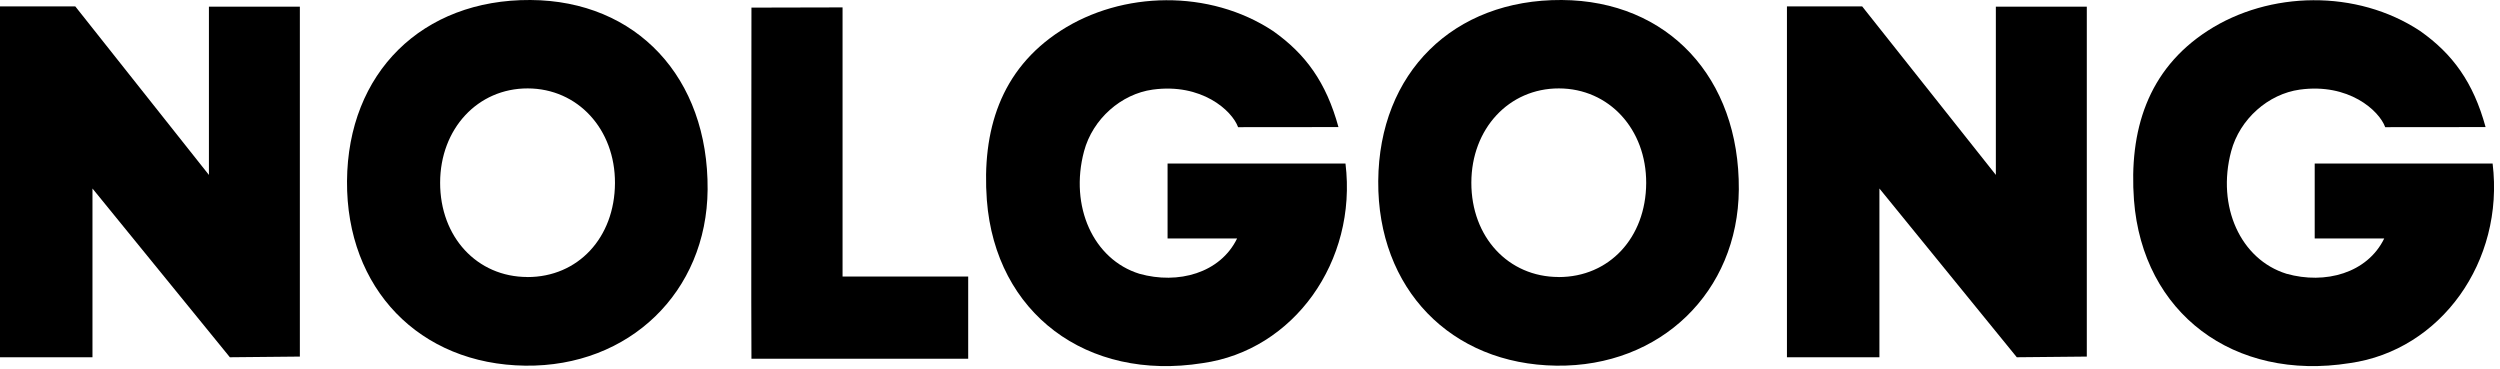 <svg width="176" height="26" viewBox="0 0 176 26" fill="none" xmlns="http://www.w3.org/2000/svg">
<path d="M59.316 0.521L52.902 0.536C52.902 0.536 52.876 24.745 52.902 25.255H68.161V19.468H59.316V0.521Z" fill="black"/>
<path d="M37.346 0C29.719 -0.044 24.482 5.125 24.43 12.753C24.378 20.317 29.529 25.65 36.978 25.743C44.296 25.836 49.76 20.555 49.816 13.345C49.875 5.46 44.814 0.045 37.346 0ZM37.13 19.501C33.585 19.497 30.981 16.686 30.985 12.864C30.989 9.062 33.633 6.216 37.153 6.224C40.672 6.231 43.309 9.092 43.294 12.89C43.276 16.738 40.691 19.509 37.13 19.505V19.501Z" fill="black"/>
<path d="M14.704 12.31L5.3 0.451H0V25.151H6.51V13.271L16.183 25.151L21.11 25.103V0.47H14.708V12.31H14.704Z" fill="black"/>
<path d="M140.505 12.31L131.097 0.451H125.801V25.151H132.311V13.271L141.983 25.151L146.911 25.103V0.47H140.508V12.31H140.505Z" fill="black"/>
<path d="M109.944 0C102.316 -0.044 97.08 5.125 97.028 12.753C96.976 20.317 102.126 25.65 109.575 25.743C116.894 25.836 122.357 20.555 122.413 13.345C122.469 5.46 117.411 0.045 109.944 0ZM109.728 19.501C106.182 19.497 103.579 16.686 103.583 12.864C103.586 9.062 106.231 6.216 109.75 6.224C113.274 6.231 115.907 9.092 115.892 12.89C115.873 16.738 113.288 19.509 109.728 19.505V19.501Z" fill="black"/>
<path d="M82.197 11.515V16.789H87.091C85.906 19.225 82.942 20.041 80.212 19.273C76.975 18.268 75.281 14.536 76.316 10.651C76.927 8.361 78.942 6.614 81.147 6.309C84.581 5.836 86.73 7.769 87.162 8.953L94.227 8.946C93.366 5.795 91.91 3.795 89.62 2.182C85.15 -0.771 78.998 -0.634 74.674 2.16C70.413 4.912 69.117 9.221 69.474 14.089C70.085 22.052 76.506 26.86 84.662 25.564C91.072 24.666 95.564 18.409 94.722 11.512H82.201L82.197 11.515Z" fill="black"/>
<path d="M175.476 11.515H162.955V16.789H167.849C166.664 19.225 163.7 20.041 160.97 19.273C157.733 18.268 156.039 14.536 157.074 10.651C157.685 8.361 159.7 6.614 161.904 6.309C165.338 5.836 167.487 7.769 167.919 8.953L174.985 8.946C174.124 5.795 172.668 3.795 170.377 2.182C165.908 -0.771 159.755 -0.634 155.431 2.16C151.171 4.912 149.875 9.221 150.232 14.089C150.843 22.052 157.264 26.86 165.42 25.564C171.83 24.666 176.322 18.409 175.48 11.512L175.476 11.515Z" fill="black"/>
</svg>
